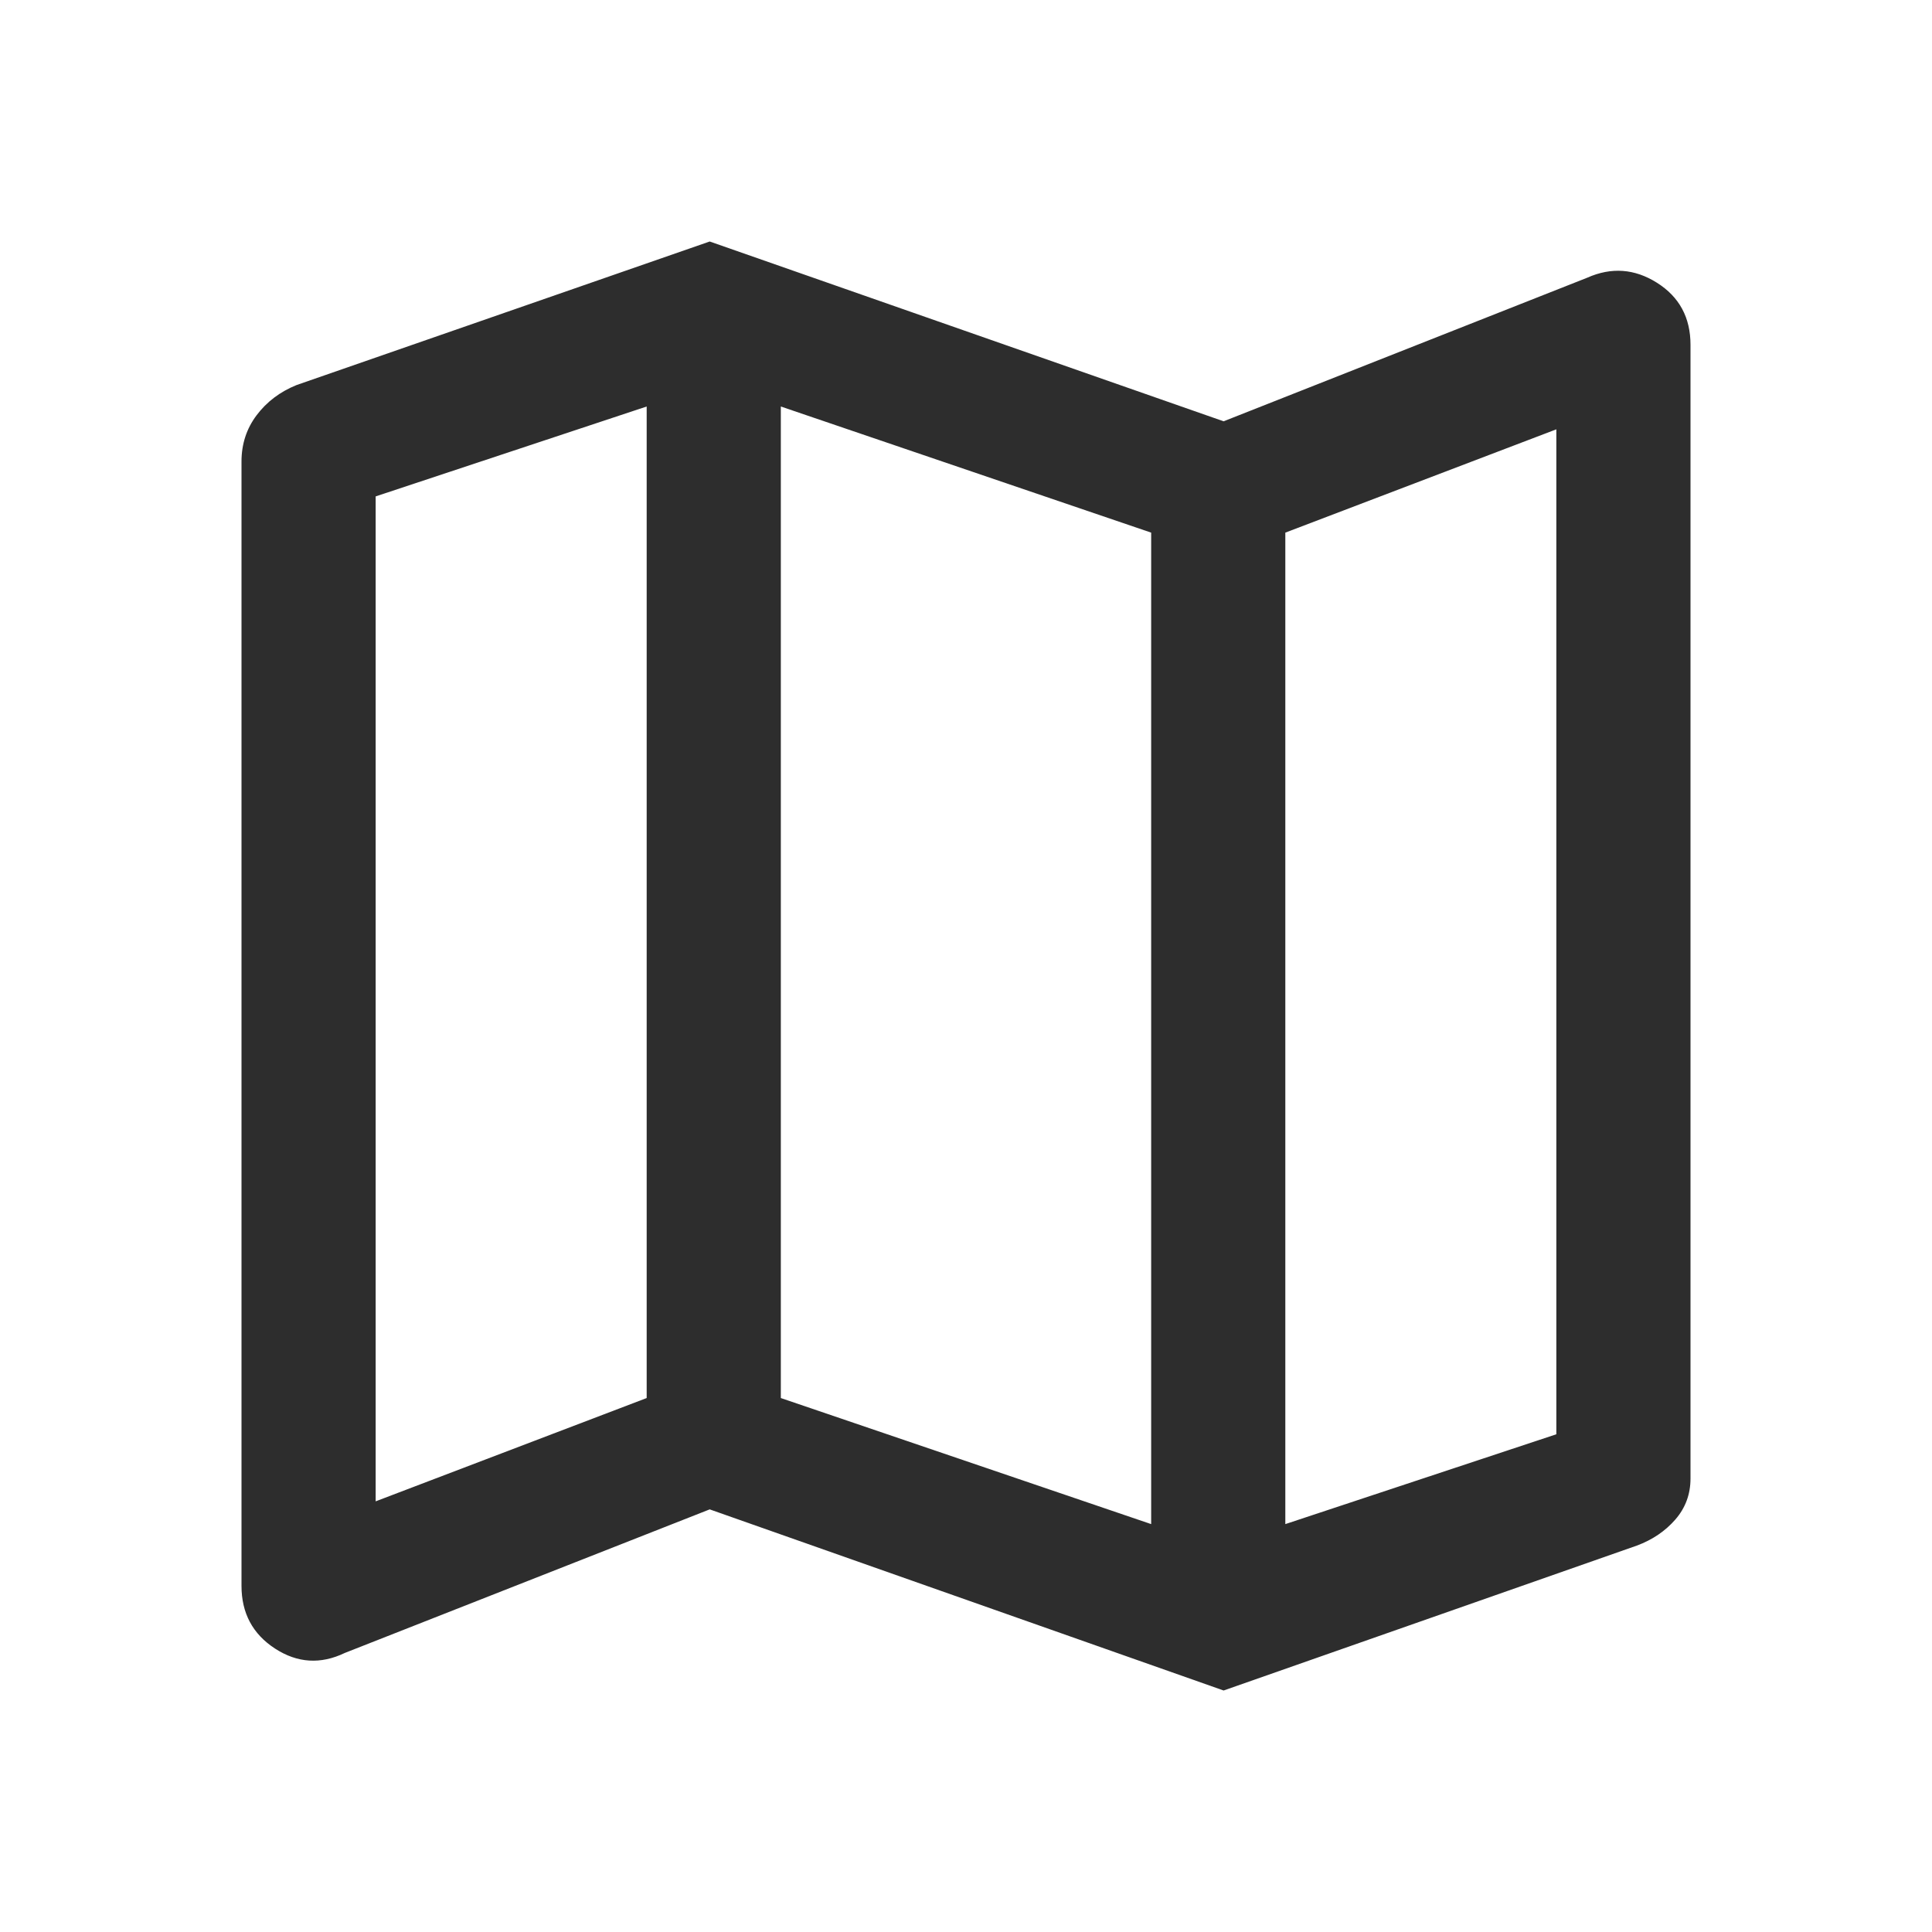 <svg width="32" height="32" viewBox="0 0 32 32" fill="none" xmlns="http://www.w3.org/2000/svg">
<g id="map_FILL0_wght400_GRAD0_opsz40">
<path id="Vector" d="M20.267 28L11.755 25L5.711 27.378C5.311 27.57 4.926 27.546 4.556 27.306C4.185 27.065 4 26.718 4 26.267V7.644C4 7.356 4.083 7.1 4.25 6.878C4.417 6.656 4.637 6.489 4.911 6.378L11.755 4L20.267 6.978L26.289 4.6C26.689 4.422 27.074 4.45 27.444 4.683C27.815 4.917 28 5.259 28 5.711V24.489C28 24.748 27.917 24.974 27.75 25.167C27.583 25.359 27.37 25.504 27.111 25.6L20.267 28ZM19.067 25.244V8.822L12.933 6.733V23.156L19.067 25.244ZM21.289 25.244L25.778 23.756V7.111L21.289 8.822V25.244ZM6.222 24.867L10.711 23.156V6.733L6.222 8.222V24.867Z" fill="#2D2D2D"/>
</g>
</svg>
